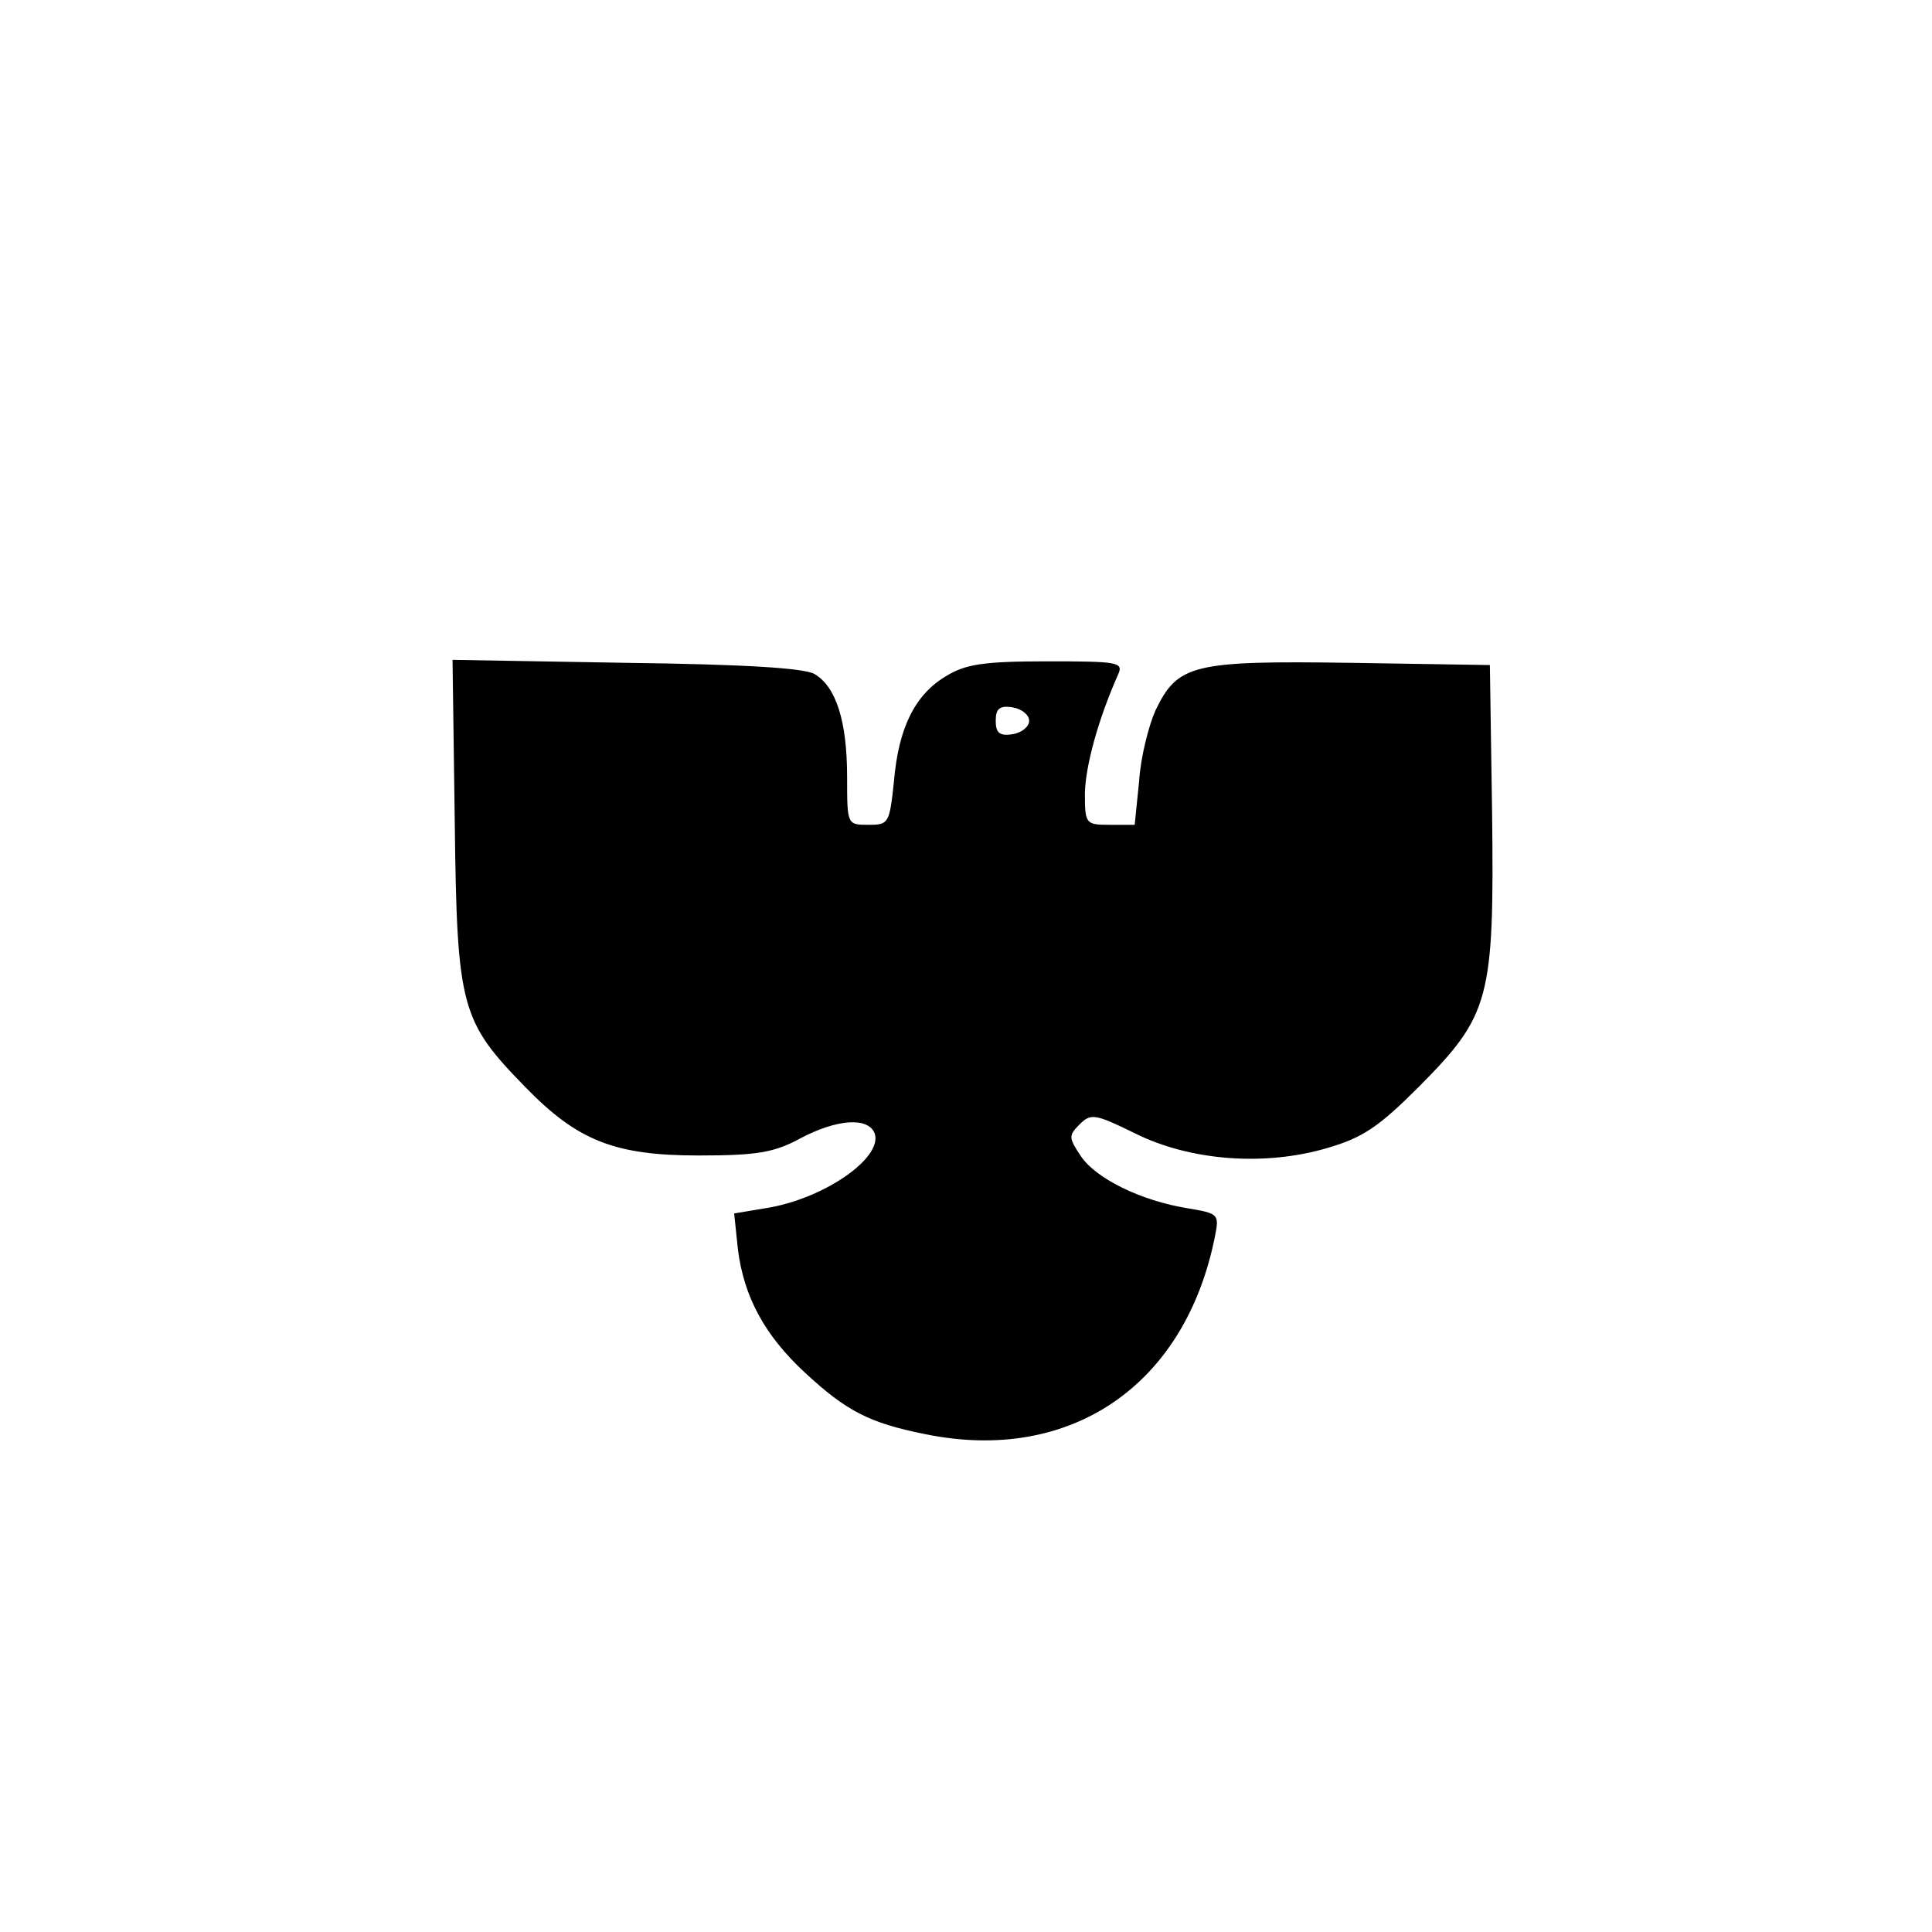 <?xml version="1.0" standalone="no"?>
<!DOCTYPE svg PUBLIC "-//W3C//DTD SVG 20010904//EN"
 "http://www.w3.org/TR/2001/REC-SVG-20010904/DTD/svg10.dtd">
<svg version="1.0" xmlns="http://www.w3.org/2000/svg"
 width="260pt" height="260pt" viewBox="0 0 260 260"
 preserveAspectRatio="xMidYMid meet">
<g transform="translate(0,260) scale(0.1,-0.1)"
fill="#000000" stroke="none">
<path d="M612 1493 c3 -249 8 -267 95 -356 70 -72 120 -92 233 -92 79 0 102 4
137 23 49 26 91 29 100 7 12 -33 -69 -89 -147 -101 l-42 -7 5 -48 c8 -64 36
-116 90 -166 56 -52 87 -68 162 -83 195 -40 350 65 390 266 6 30 5 31 -37 38
-62 10 -124 40 -144 71 -16 24 -16 27 -1 42 15 15 21 14 74 -12 74 -37 174
-45 259 -20 48 14 69 28 124 83 95 96 101 117 98 368 l-3 199 -188 3 c-212 3
-232 -2 -262 -64 -9 -20 -20 -63 -22 -95 l-6 -59 -33 0 c-33 0 -34 1 -34 43 1
36 17 97 45 160 7 16 -2 17 -96 17 -86 0 -110 -4 -136 -20 -42 -25 -64 -70
-70 -142 -6 -56 -7 -58 -34 -58 -29 0 -29 0 -29 64 0 76 -15 122 -44 139 -14
8 -95 13 -254 15 l-233 4 3 -219z m773 137 c0 -8 -10 -16 -22 -18 -18 -3 -23
2 -23 18 0 16 5 21 23 18 12 -2 22 -10 22 -18z"/>
</g>
</svg>
